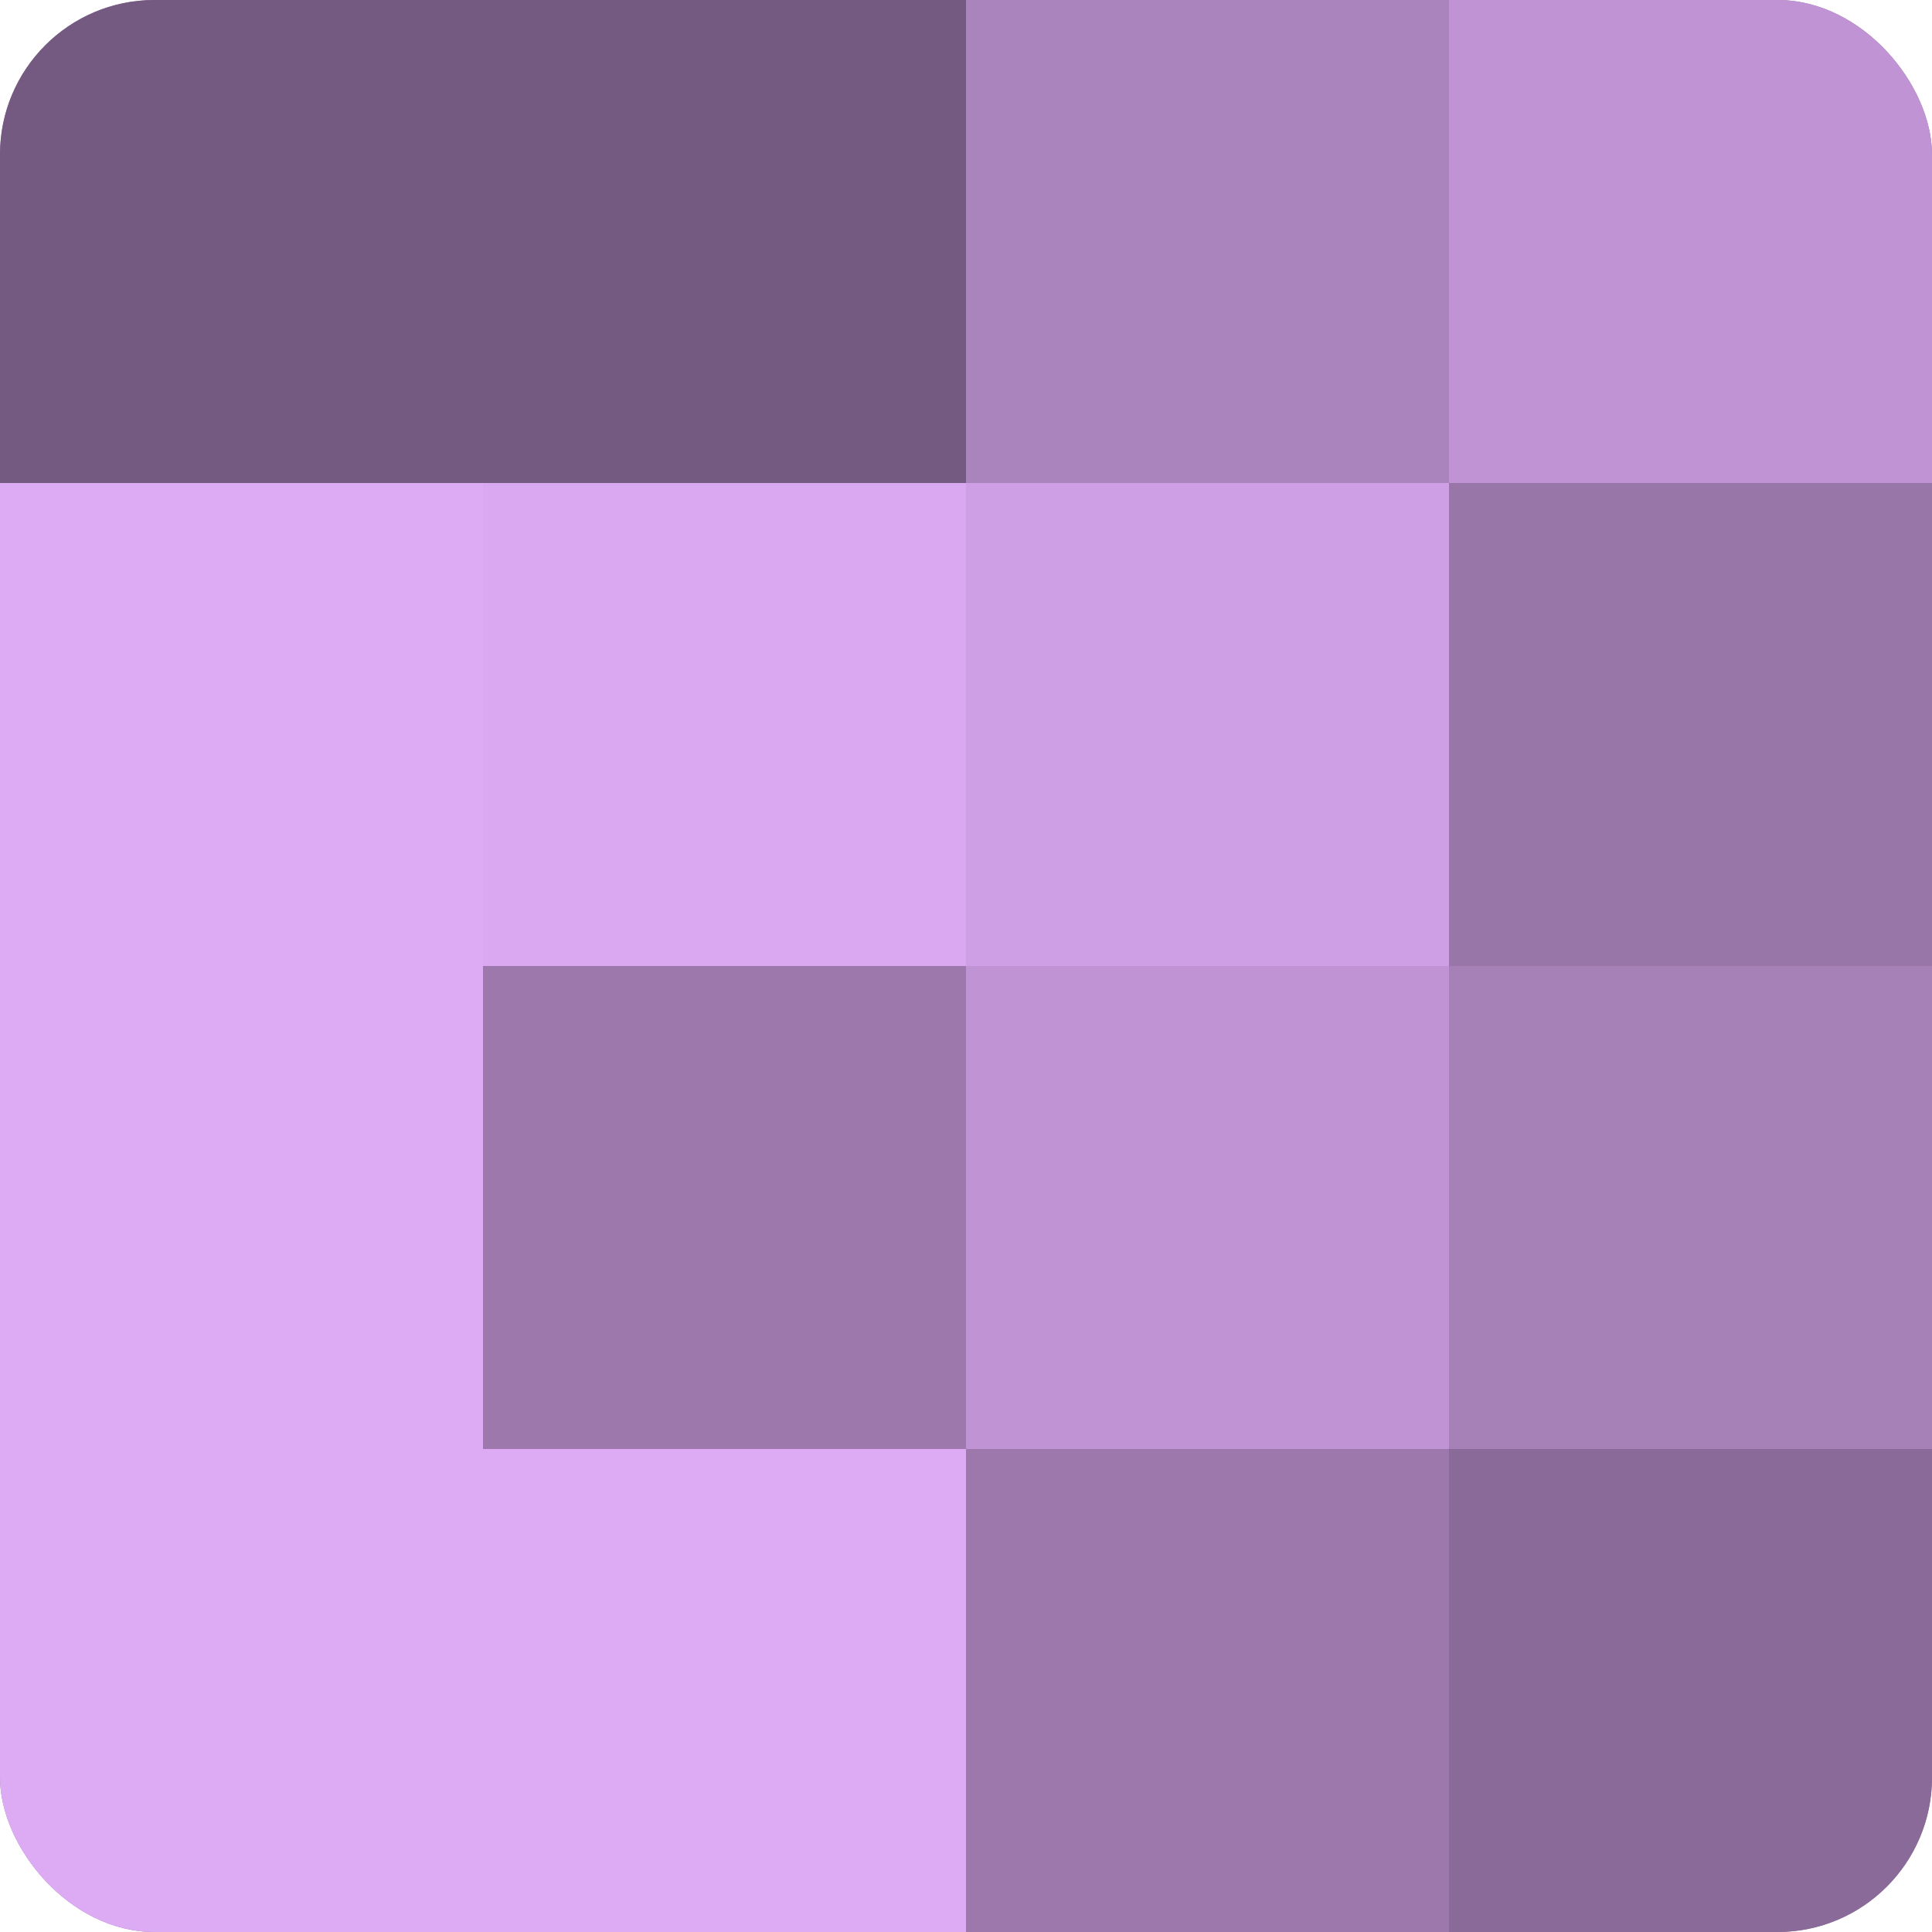 <?xml version="1.0" encoding="UTF-8"?>
<svg xmlns="http://www.w3.org/2000/svg" width="60" height="60" viewBox="0 0 100 100" preserveAspectRatio="xMidYMid meet"><defs><clipPath id="c" width="100" height="100"><rect width="100" height="100" rx="8" ry="8"/></clipPath></defs><g clip-path="url(#c)"><rect width="100" height="100" fill="#9170a0"/><rect width="25" height="25" fill="#745a80"/><rect y="25" width="25" height="25" fill="#dcabf4"/><rect y="50" width="25" height="25" fill="#dcabf4"/><rect y="75" width="25" height="25" fill="#dcabf4"/><rect x="25" width="25" height="25" fill="#745a80"/><rect x="25" y="25" width="25" height="25" fill="#d9a8f0"/><rect x="25" y="50" width="25" height="25" fill="#9c78ac"/><rect x="25" y="75" width="25" height="25" fill="#dcabf4"/><rect x="50" width="25" height="25" fill="#aa84bc"/><rect x="50" y="25" width="25" height="25" fill="#ce9fe4"/><rect x="50" y="50" width="25" height="25" fill="#c094d4"/><rect x="50" y="75" width="25" height="25" fill="#9c78ac"/><rect x="75" width="25" height="25" fill="#c094d4"/><rect x="75" y="25" width="25" height="25" fill="#9876a8"/><rect x="75" y="50" width="25" height="25" fill="#a681b8"/><rect x="75" y="75" width="25" height="25" fill="#8a6a98"/></g></svg>
